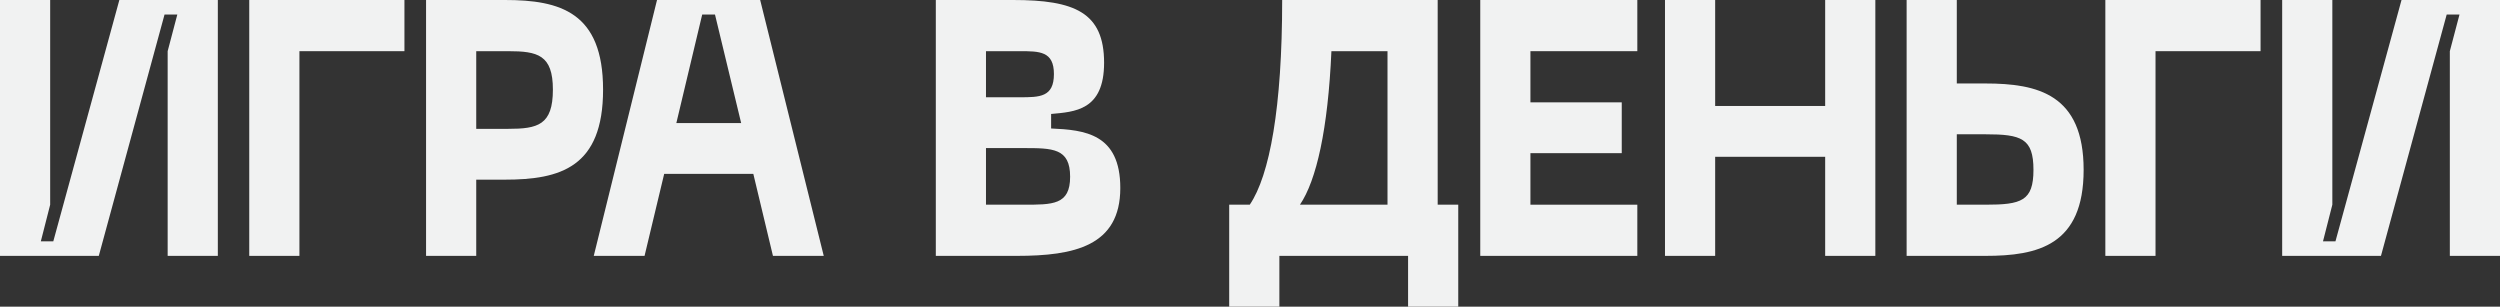 <?xml version="1.0" encoding="UTF-8"?> <svg xmlns="http://www.w3.org/2000/svg" width="1182" height="145" viewBox="0 0 1182 145" fill="none"><rect x="0" y="0" width="1182" height="145" fill="#333333" stroke="none"/> <path d="M102.991 0V120.976H79.269V24.195L83.837 6.864H77.796L46.707 120.976H0V0H23.722V96.781L19.302 114.112H25.195L56.431 0H102.991Z" fill="#F1F2F2"></path> <path d="M141.565 120.976H117.843V0H191.219V24.195H141.565V120.976Z" fill="#F1F2F2"></path> <path d="M238.719 0C264.946 0 285.131 5.834 285.131 42.385C285.131 79.106 264.946 84.941 238.719 84.941H225.164V120.976H201.442V0H238.719ZM225.164 60.917H240.192C254.19 60.917 261.409 59.201 261.409 42.385C261.409 25.911 254.19 24.195 240.192 24.195H225.164V60.917Z" fill="#F1F2F2"></path> <path d="M389.467 120.976H365.45L356.168 82.195H314.028L304.746 120.976H280.729L310.639 0H359.409L389.467 120.976ZM332.004 6.864L319.775 58.172H350.421L338.045 6.864H332.004Z" fill="#F1F2F2"></path> <path d="M480.761 120.976H442.453V0H478.993C508.019 0 522.016 5.834 522.016 29.686C522.016 52.337 508.019 52.852 496.969 53.882V60.746C512.734 61.432 529.678 63.148 529.678 88.888C529.678 116.343 507.872 120.976 480.761 120.976ZM466.174 24.195V45.988H482.087C491.517 45.988 498.295 45.988 498.295 35.006C498.295 24.195 491.517 24.195 482.087 24.195H466.174ZM466.174 70.012V96.781H483.708C497.705 96.781 505.956 96.953 505.956 83.568C505.956 70.012 497.705 70.012 483.708 70.012H466.174Z" fill="#F1F2F2"></path> <path d="M679.736 96.781H689.461V145H665.739V120.976H604.887V145H581.166V96.781H590.89C600.32 82.882 606.213 50.793 606.213 0H679.736V96.781ZM614.612 96.781H656.014V24.195H629.493C627.872 61.089 622.421 85.284 614.612 96.781Z" fill="#F1F2F2"></path> <path d="M774.126 120.976H699.867V0H774.126V24.195H723.588V48.391H766.759V72.414H723.588V96.781H774.126V120.976Z" fill="#F1F2F2"></path> <path d="M862.939 50.106V0H886.661V120.976H862.939V74.13H810.928V120.976H787.206V0H810.928V50.106H862.939Z" fill="#F1F2F2"></path> <path d="M901.452 0H925.174V39.468H938.729C963.483 39.468 985.142 44.615 985.142 80.308C985.142 116 963.483 120.976 938.729 120.976H901.452V0ZM925.174 63.491V96.781H938.729C955.674 96.781 961.42 95.065 961.42 80.308C961.42 65.379 955.674 63.491 938.729 63.491H925.174Z" fill="#F1F2F2"></path> <path d="M1019.13 120.976H995.411V0H1068.79V24.195H1019.13V120.976Z" fill="#F1F2F2"></path> <path d="M1182 0V120.976H1158.28V24.195L1162.85 6.864H1156.8L1125.72 120.976H1079.01V0H1102.73V96.781L1098.31 114.112H1104.2L1135.44 0H1182Z" fill="#F1F2F2"></path> </svg> 
